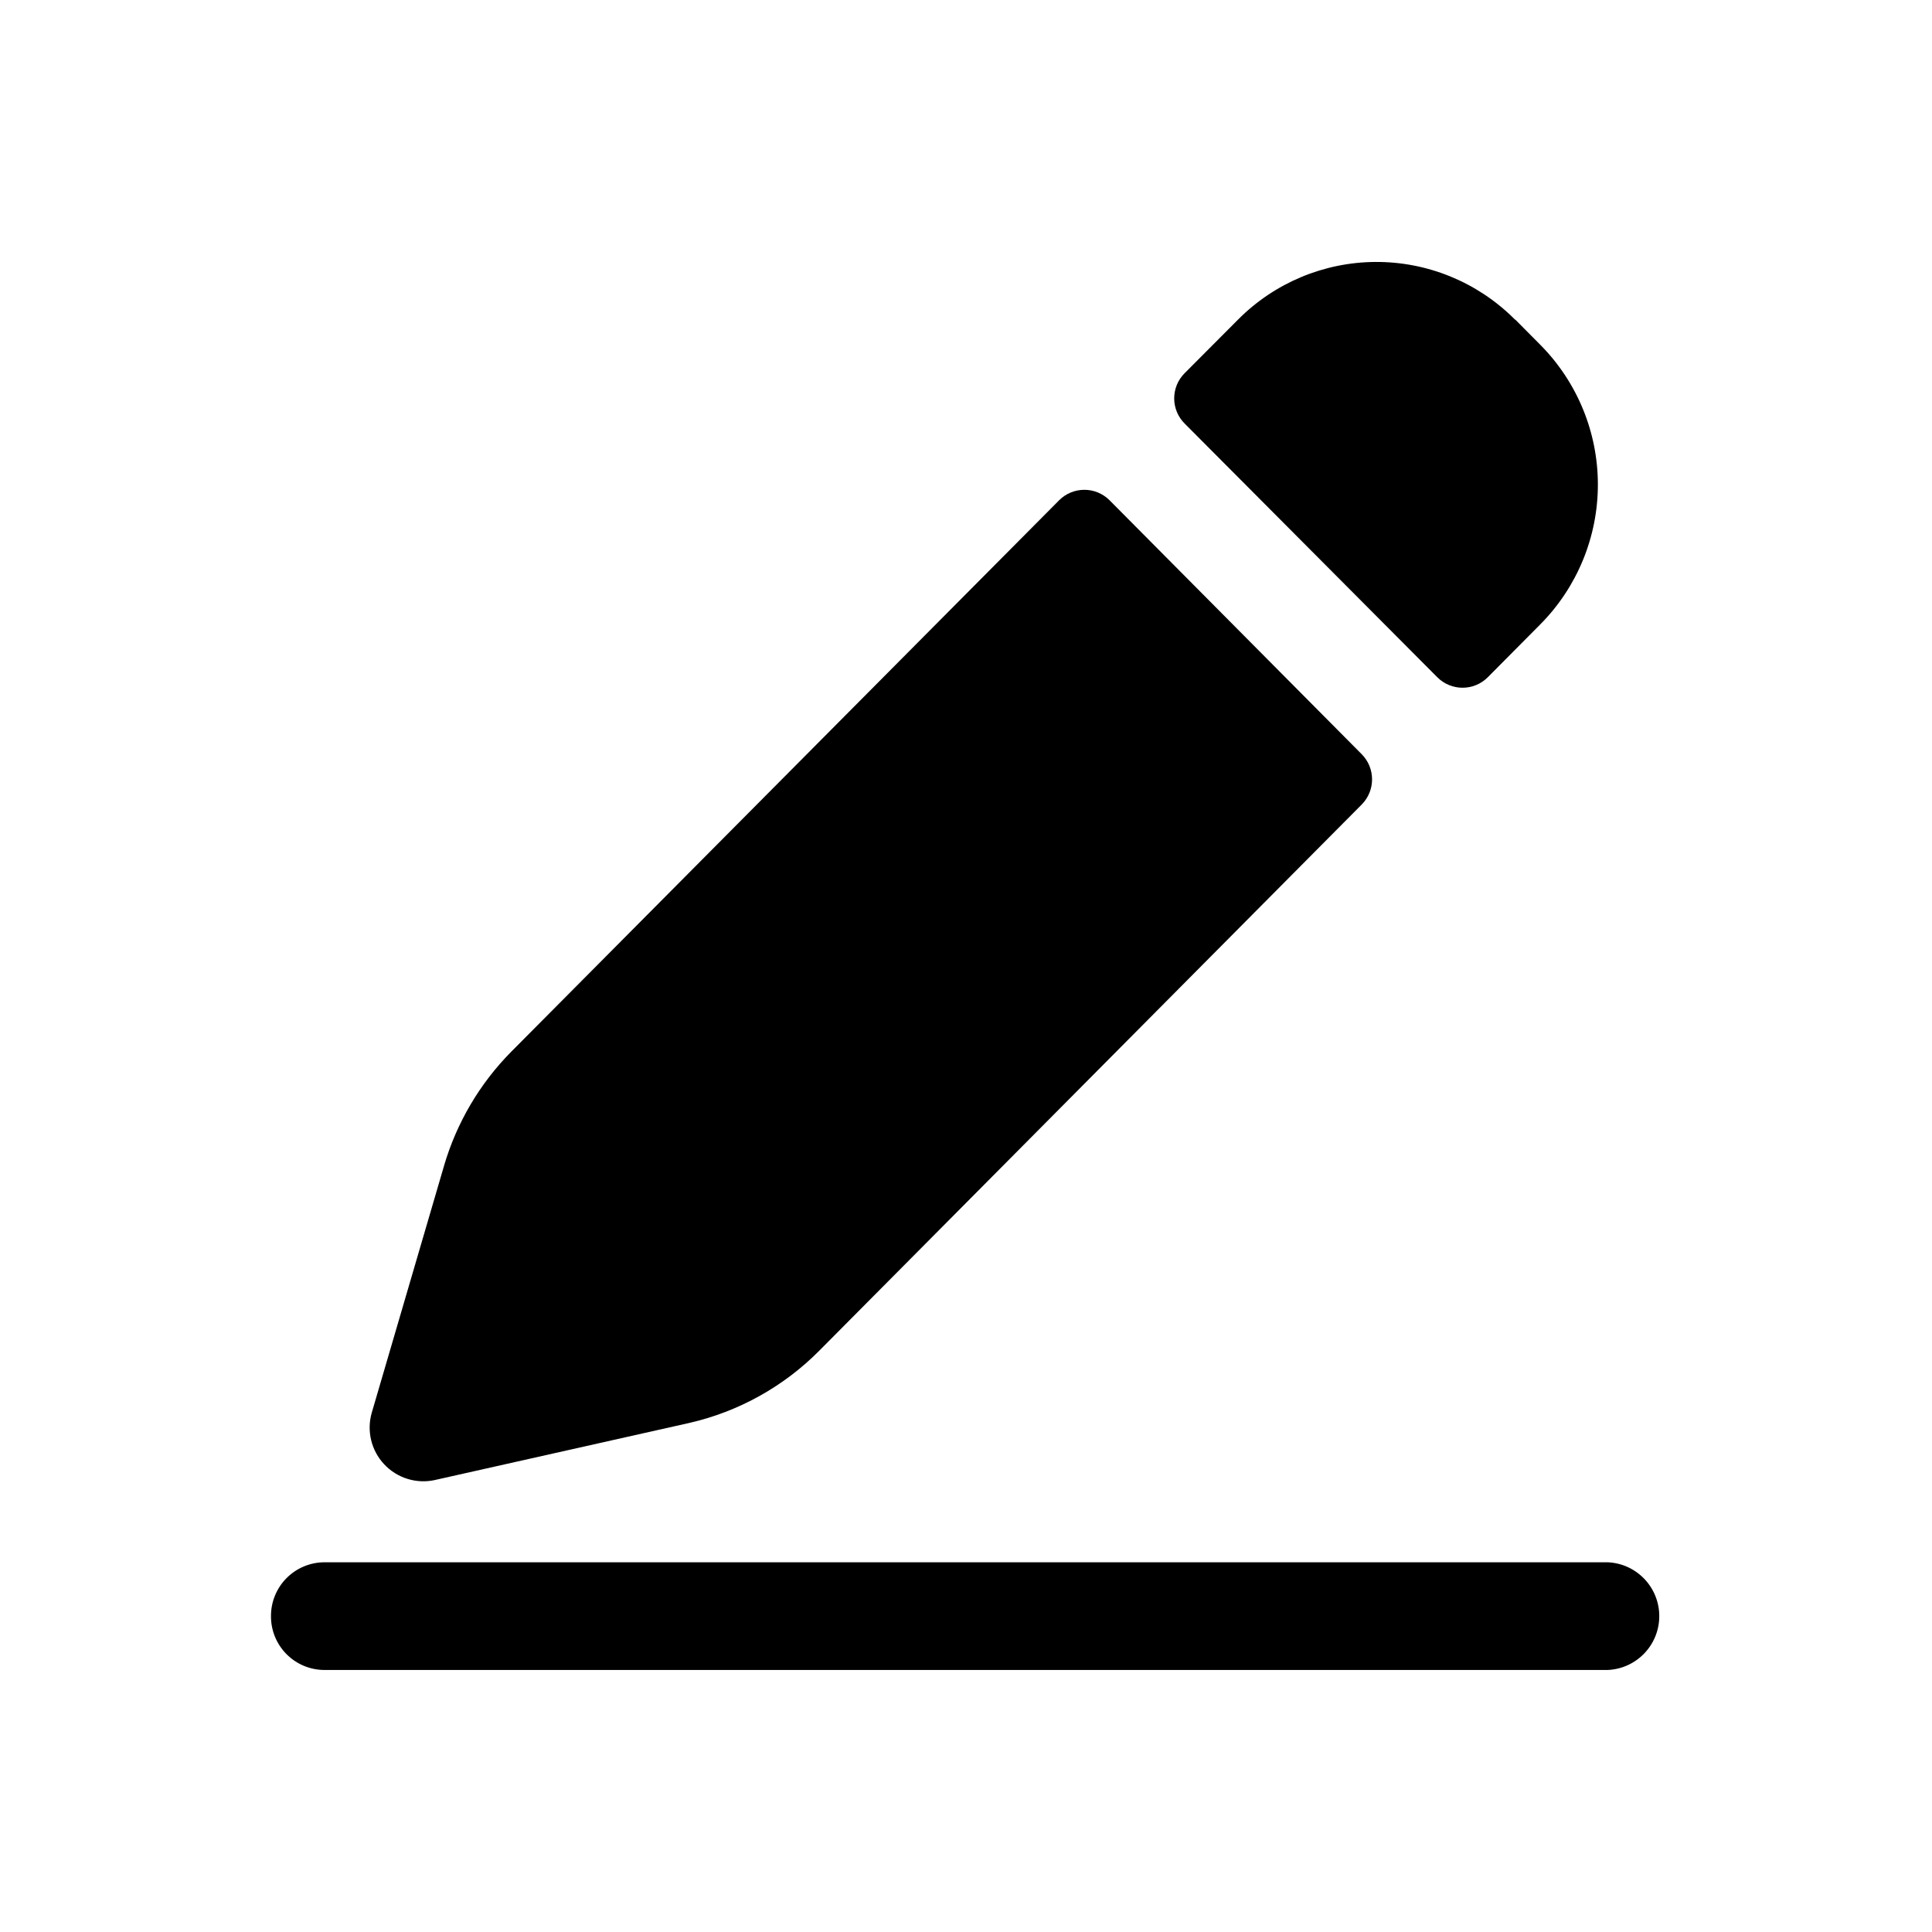 <?xml version="1.0" encoding="UTF-8"?>
<!-- Uploaded to: ICON Repo, www.iconrepo.com, Generator: ICON Repo Mixer Tools -->
<svg fill="#000000" width="800px" height="800px" version="1.1" viewBox="144 144 512 512" xmlns="http://www.w3.org/2000/svg">
 <g>
  <path d="m570.04 558.02c7.648 0.32 13.684 6.613 13.684 14.27s-6.035 13.949-13.684 14.27h-340.07c-3.769-0.008-7.379-1.512-10.035-4.188-2.66-2.676-4.141-6.301-4.121-10.07-0.02-3.773 1.461-7.398 4.117-10.078 2.656-2.68 6.269-4.191 10.039-4.203z"/>
  <path d="m438.04 276.57 66.832 67.309c3.652 3.691 3.652 9.633 0 13.324l-143.76 144.75c-9.465 9.543-21.453 16.191-34.562 19.168l-67.359 15.113v0.004c-4.891 1.051-9.973-0.543-13.391-4.195-3.414-3.652-4.664-8.832-3.285-13.641l19.172-65.496h-0.004c3.348-11.398 9.477-21.789 17.836-30.227l145.17-146.11c3.691-3.684 9.664-3.684 13.352 0z"/>
  <path d="m545.57 228.7 6.676 6.727c9.742 9.848 15.207 23.141 15.207 36.992s-5.465 27.145-15.207 36.992l-13.98 14.082c-3.688 3.684-9.664 3.684-13.352 0l-66.98-67.258c-1.77-1.77-2.762-4.164-2.762-6.664s0.992-4.898 2.762-6.664l14.156-14.207c9.648-9.719 22.758-15.215 36.453-15.281s26.855 5.305 36.598 14.93c0.113 0.121 0.23 0.242 0.355 0.352z"/>
 </g>
</svg>
